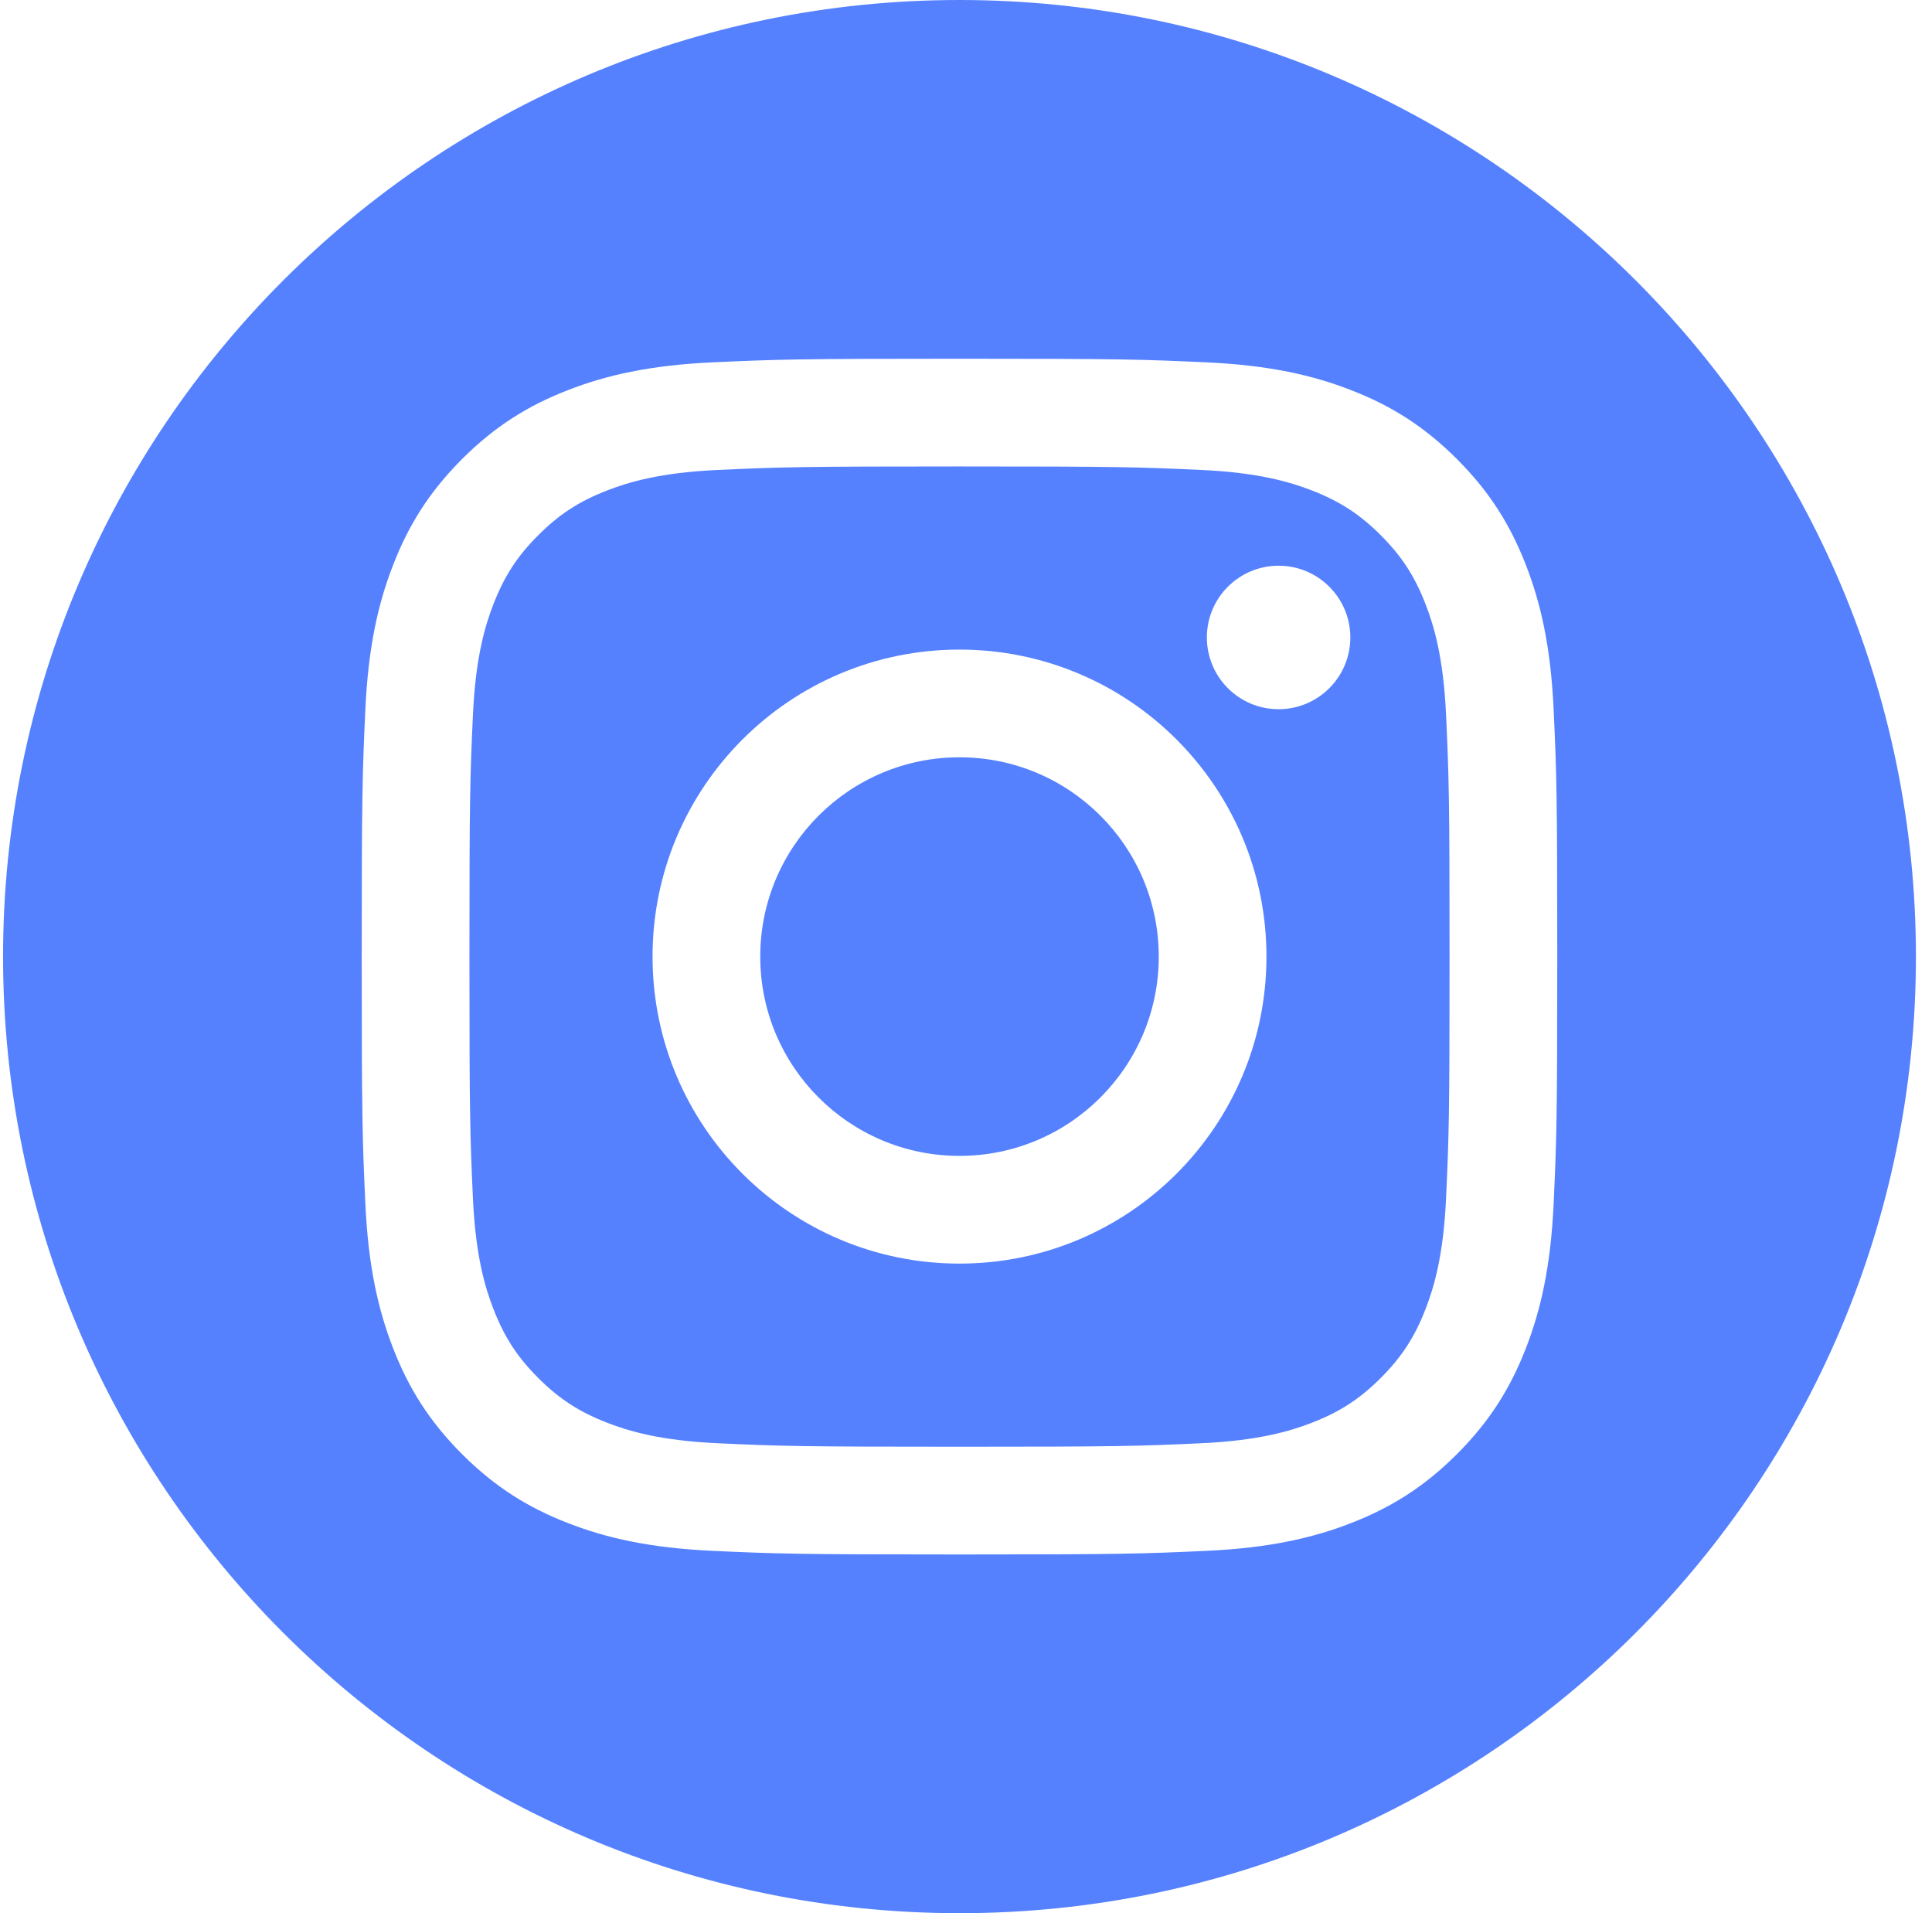 <svg width="101" height="100" viewBox="0 0 101 100" fill="none" xmlns="http://www.w3.org/2000/svg">
<path fill-rule="evenodd" clip-rule="evenodd" d="M50.16 0C77.756 0 100.16 22.404 100.16 50C100.16 77.596 77.756 100 50.16 100C22.564 100 0.16 77.596 0.16 50C0.16 22.404 22.564 0 50.16 0ZM50.16 18.75C41.673 18.75 40.609 18.786 37.276 18.938C33.95 19.09 31.678 19.618 29.69 20.391C27.635 21.189 25.892 22.258 24.155 23.995C22.418 25.732 21.349 27.475 20.551 29.53C19.778 31.518 19.25 33.789 19.098 37.116C18.946 40.449 18.91 41.513 18.91 50C18.91 58.487 18.946 59.551 19.098 62.884C19.25 66.21 19.778 68.482 20.551 70.47C21.349 72.525 22.418 74.268 24.155 76.005C25.892 77.742 27.635 78.811 29.69 79.61C31.678 80.382 33.95 80.91 37.276 81.062C40.609 81.214 41.673 81.25 50.16 81.25C58.647 81.25 59.711 81.214 63.044 81.062C66.371 80.91 68.642 80.382 70.63 79.61C72.685 78.811 74.428 77.742 76.165 76.005C77.903 74.268 78.971 72.525 79.77 70.47C80.542 68.482 81.07 66.21 81.222 62.884C81.374 59.551 81.41 58.487 81.41 50C81.41 41.513 81.374 40.449 81.222 37.116C81.07 33.789 80.542 31.518 79.77 29.53C78.971 27.475 77.903 25.732 76.165 23.995C74.428 22.258 72.685 21.189 70.63 20.391C68.642 19.618 66.371 19.09 63.044 18.938C59.711 18.786 58.647 18.75 50.16 18.75ZM50.16 24.381C58.504 24.381 59.493 24.413 62.788 24.563C65.835 24.702 67.489 25.211 68.59 25.639C70.049 26.206 71.09 26.883 72.184 27.977C73.277 29.07 73.954 30.111 74.521 31.57C74.949 32.671 75.458 34.325 75.597 37.372C75.748 40.668 75.779 41.656 75.779 50C75.779 58.344 75.748 59.332 75.597 62.628C75.458 65.675 74.949 67.329 74.521 68.43C73.954 69.889 73.277 70.93 72.184 72.023C71.09 73.117 70.049 73.794 68.59 74.361C67.489 74.789 65.835 75.298 62.788 75.437C59.493 75.588 58.505 75.619 50.16 75.619C41.815 75.619 40.827 75.588 37.532 75.437C34.486 75.298 32.831 74.789 31.73 74.361C30.271 73.794 29.23 73.117 28.137 72.023C27.043 70.93 26.366 69.889 25.799 68.43C25.371 67.329 24.862 65.675 24.723 62.628C24.573 59.332 24.541 58.344 24.541 50C24.541 41.656 24.573 40.668 24.723 37.372C24.862 34.325 25.371 32.671 25.799 31.57C26.366 30.111 27.043 29.07 28.137 27.977C29.23 26.883 30.271 26.206 31.73 25.639C32.831 25.211 34.486 24.702 37.532 24.563C40.828 24.413 41.816 24.381 50.16 24.381ZM50.16 33.953C41.297 33.953 34.113 41.137 34.113 50C34.113 58.863 41.297 66.047 50.16 66.047C59.023 66.047 66.207 58.863 66.207 50C66.207 41.137 59.023 33.953 50.16 33.953V33.953ZM50.16 60.417C44.407 60.417 39.744 55.753 39.744 50C39.744 44.247 44.407 39.583 50.16 39.583C55.913 39.583 60.577 44.247 60.577 50C60.577 55.753 55.913 60.417 50.16 60.417V60.417ZM70.592 33.319C70.592 35.39 68.912 37.069 66.841 37.069C64.77 37.069 63.092 35.39 63.092 33.319C63.092 31.248 64.77 29.569 66.841 29.569C68.912 29.569 70.592 31.248 70.592 33.319Z" fill="#5581FF"/>
</svg>
